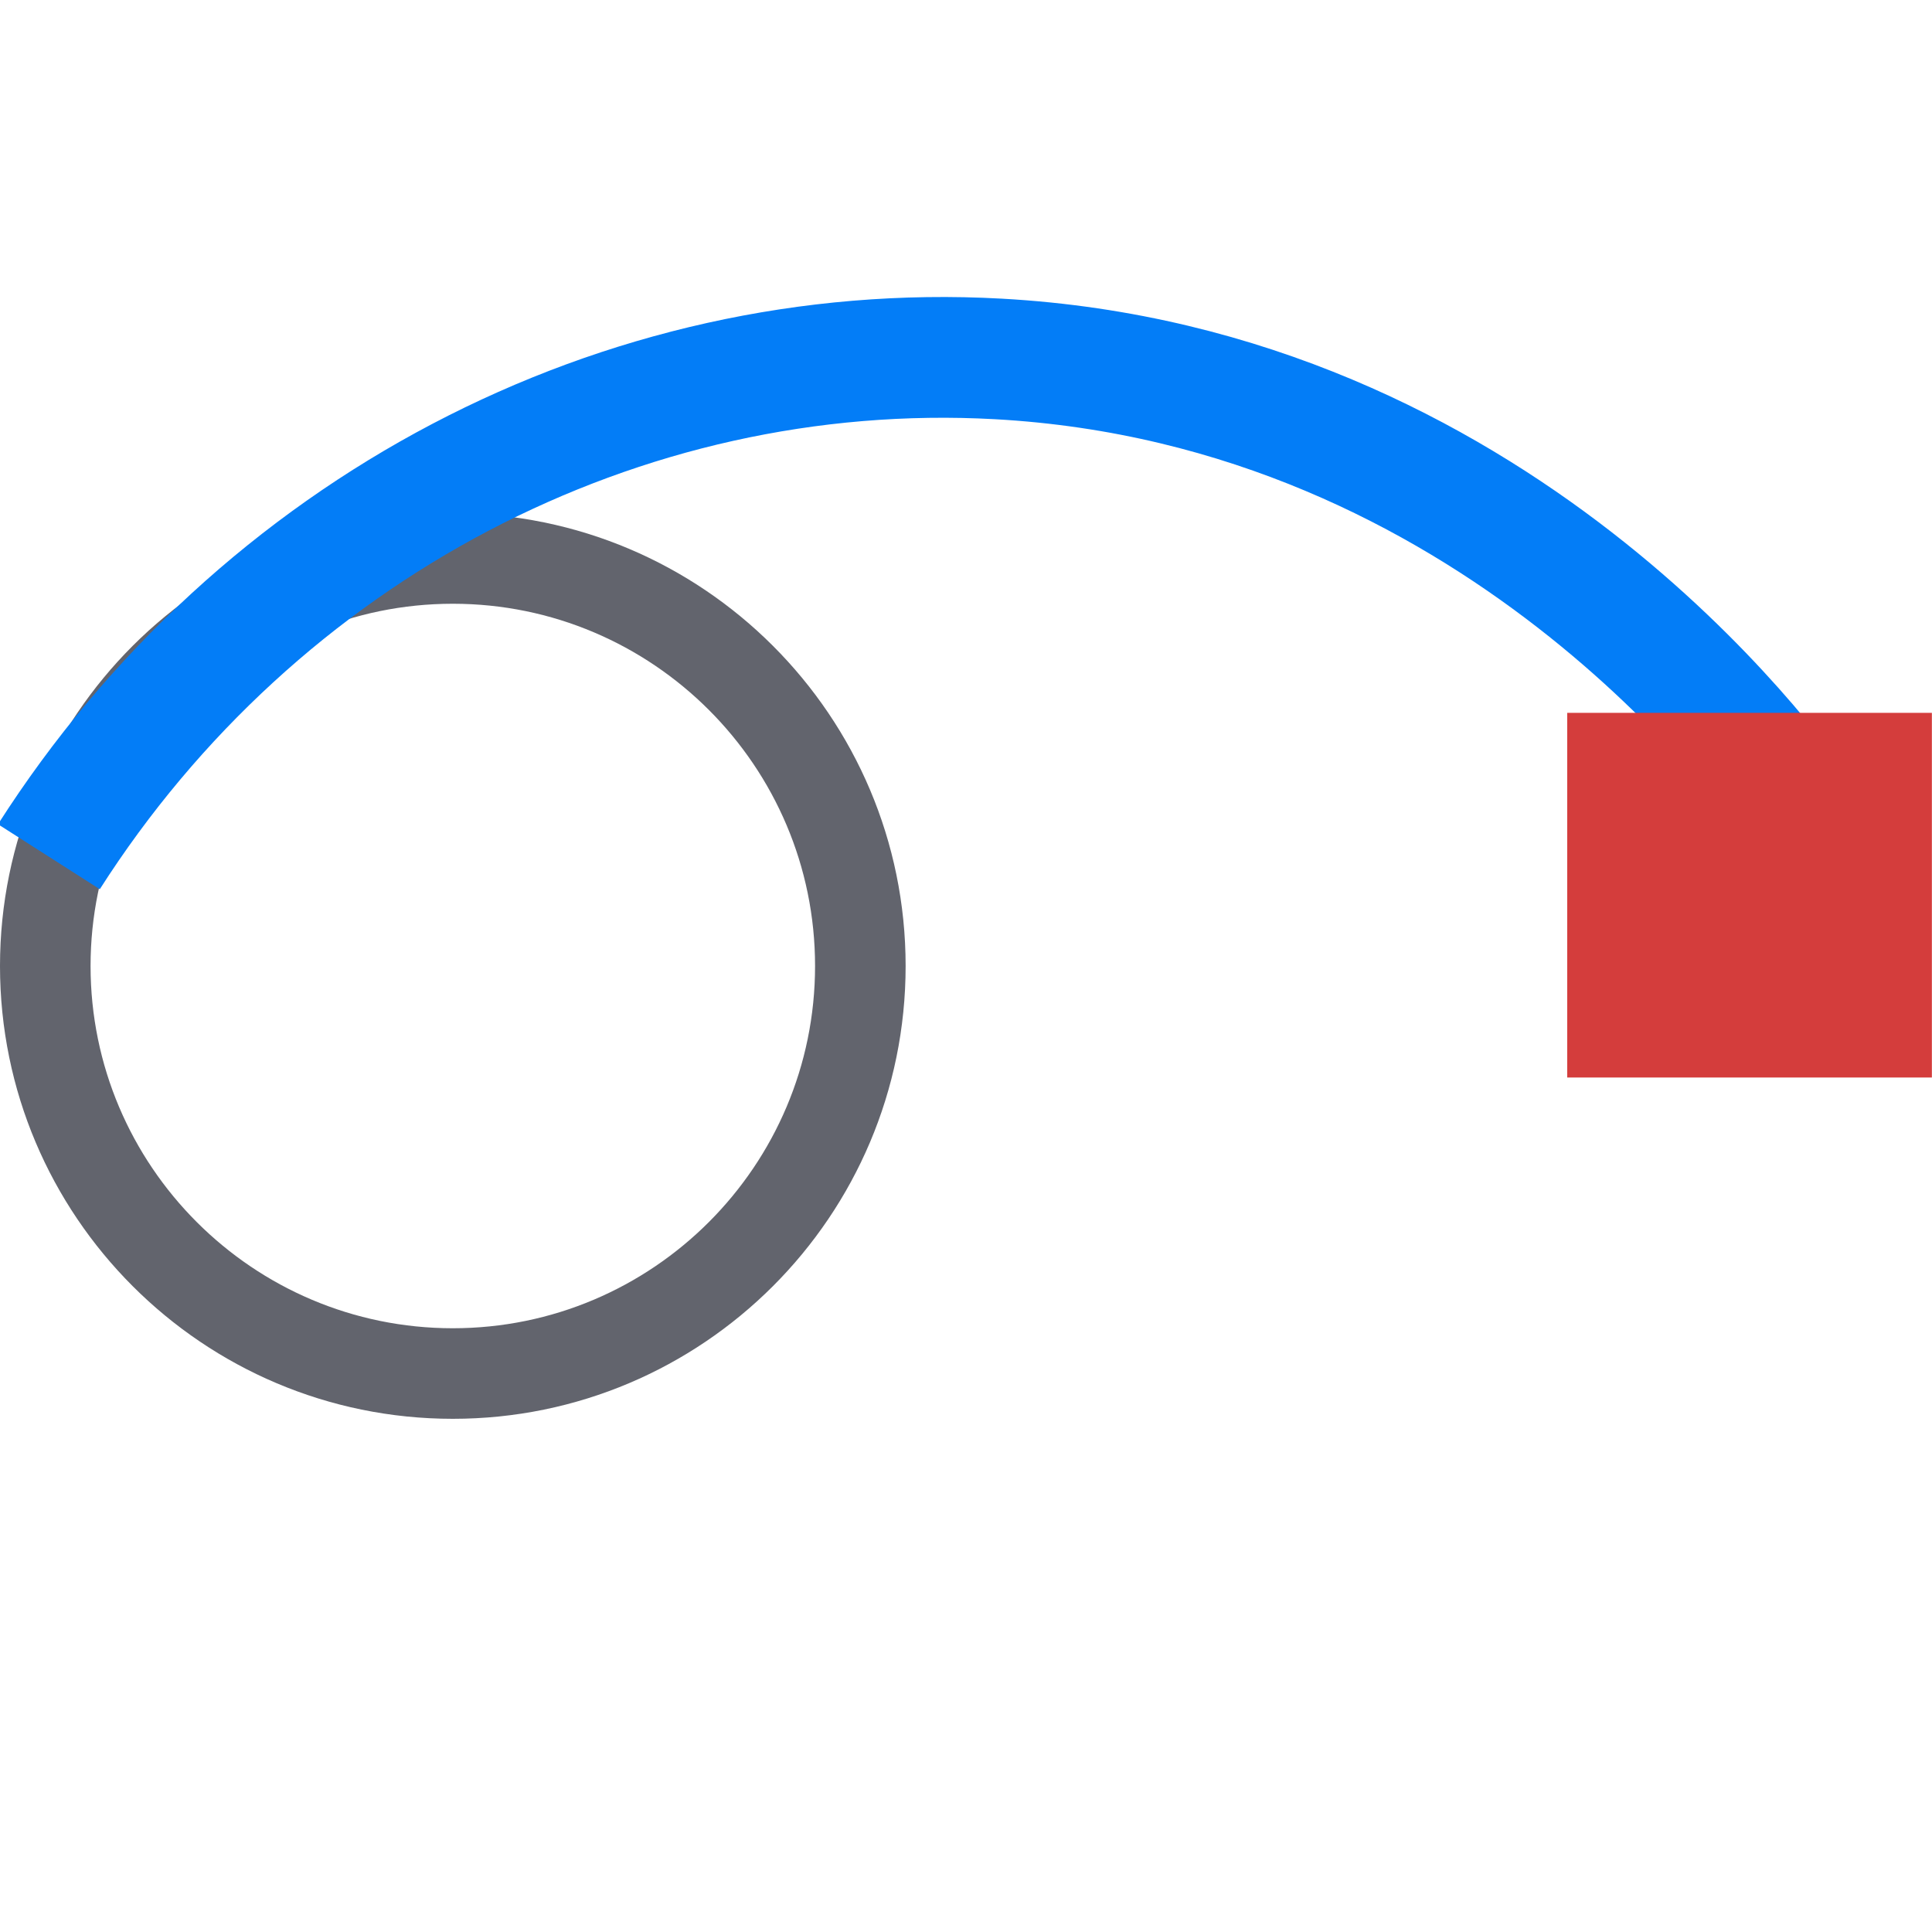 <?xml version="1.0" encoding="utf-8"?>
<!-- Generator: Adobe Illustrator 26.0.1, SVG Export Plug-In . SVG Version: 6.00 Build 0)  -->
<svg version="1.1" id="Layer_1" xmlns="http://www.w3.org/2000/svg" xmlns:xlink="http://www.w3.org/1999/xlink" x="0px" y="0px"
	 viewBox="0 0 64 64" style="enable-background:new 0 0 64 64;" xml:space="preserve">
<style type="text/css">
	.st0{fill:#62646D;}
	.st1{fill:none;stroke:#037DF7;stroke-width:4;stroke-miterlimit:10;}
	.st2{fill:#D43D3C;}
</style>
<g>
	<g>
		<path class="st0" d="M15,20c6.62,0,12,5.38,12,12s-5.38,12-12,12S3,38.62,3,32S8.38,20,15,20 M15,17C6.72,17,0,23.72,0,32
			s6.72,15,15,15s15-6.72,15-15S23.28,17,15,17L15,17z"/>
	</g>
</g>
<path class="st1" d="M1.62,28.38c6.92-10.84,18.95-17.18,31.45-16.49c16.44,0.91,25.57,13.55,26.68,15.15"/>
<rect x="51.92" y="23.62" transform="matrix(-1 -1.506687e-13 1.506687e-13 -1 115.916 59.314)" class="st2" width="12.08" height="12.08"/>
<g>
</g>
<g>
</g>
<g>
</g>
<g>
</g>
<g>
</g>
<g>
</g>
</svg>
